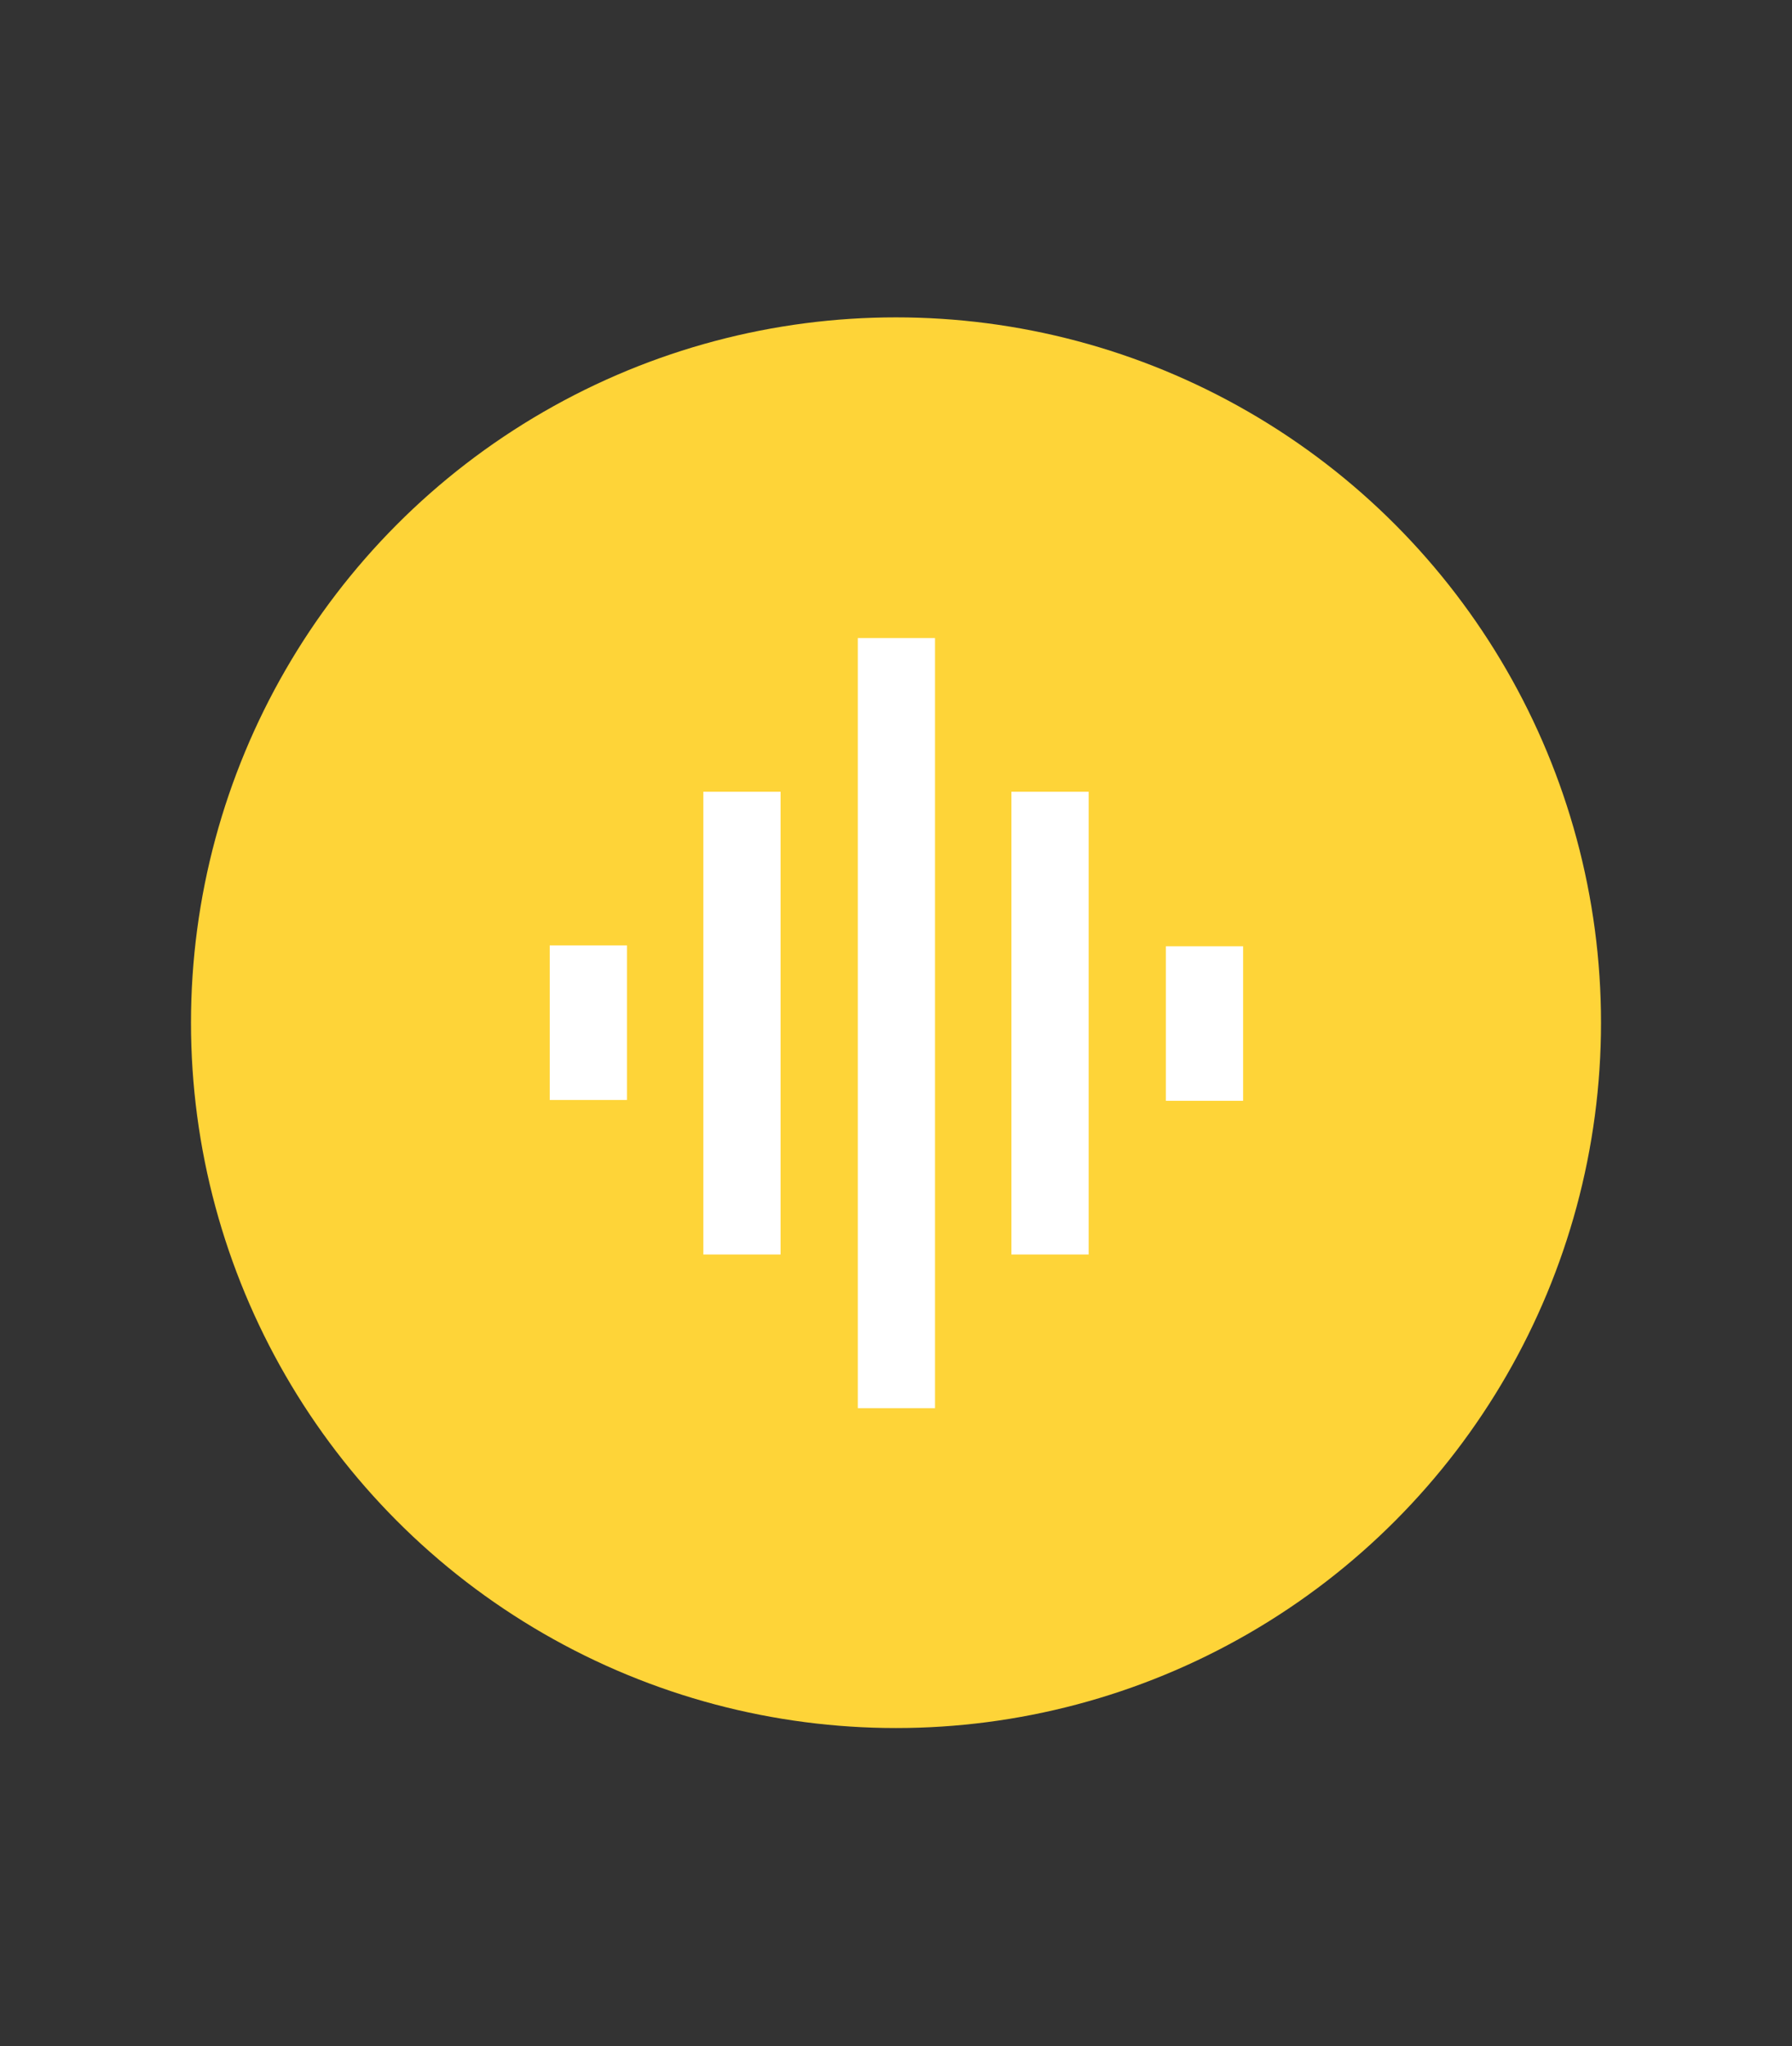 <?xml version="1.0" encoding="utf-8"?>
<!-- Generator: Adobe Illustrator 19.0.0, SVG Export Plug-In . SVG Version: 6.00 Build 0)  -->
<svg version="1.1" id="Isolation_Mode" xmlns="http://www.w3.org/2000/svg" xmlns:xlink="http://www.w3.org/1999/xlink" x="0px"
	 y="0px" viewBox="0 0 215.8 246.3" style="enable-background:new 0 0 215.8 246.3;" xml:space="preserve">
<rect x="0" y="0" width="215.8" height="246.3" fill="#333333" stroke="none"/>
<style type="text/css">
	.st0{fill:#FED438;}
	.st1{fill:#FFFFFF;}
</style>
<circle class="st0" cx="107.9" cy="123.1" r="84.9"/>
<path class="st1" d="M84.7,151H94V95.3h-9.3V151z M103.3,169.5h9.3V76.8h-9.3V169.5z M66.2,132.4h9.3v-18.6h-9.3V132.4z M121.8,151
	h9.3V95.3h-9.3V151z M140.4,113.9v18.6h9.3v-18.6H140.4z"/>
</svg>
